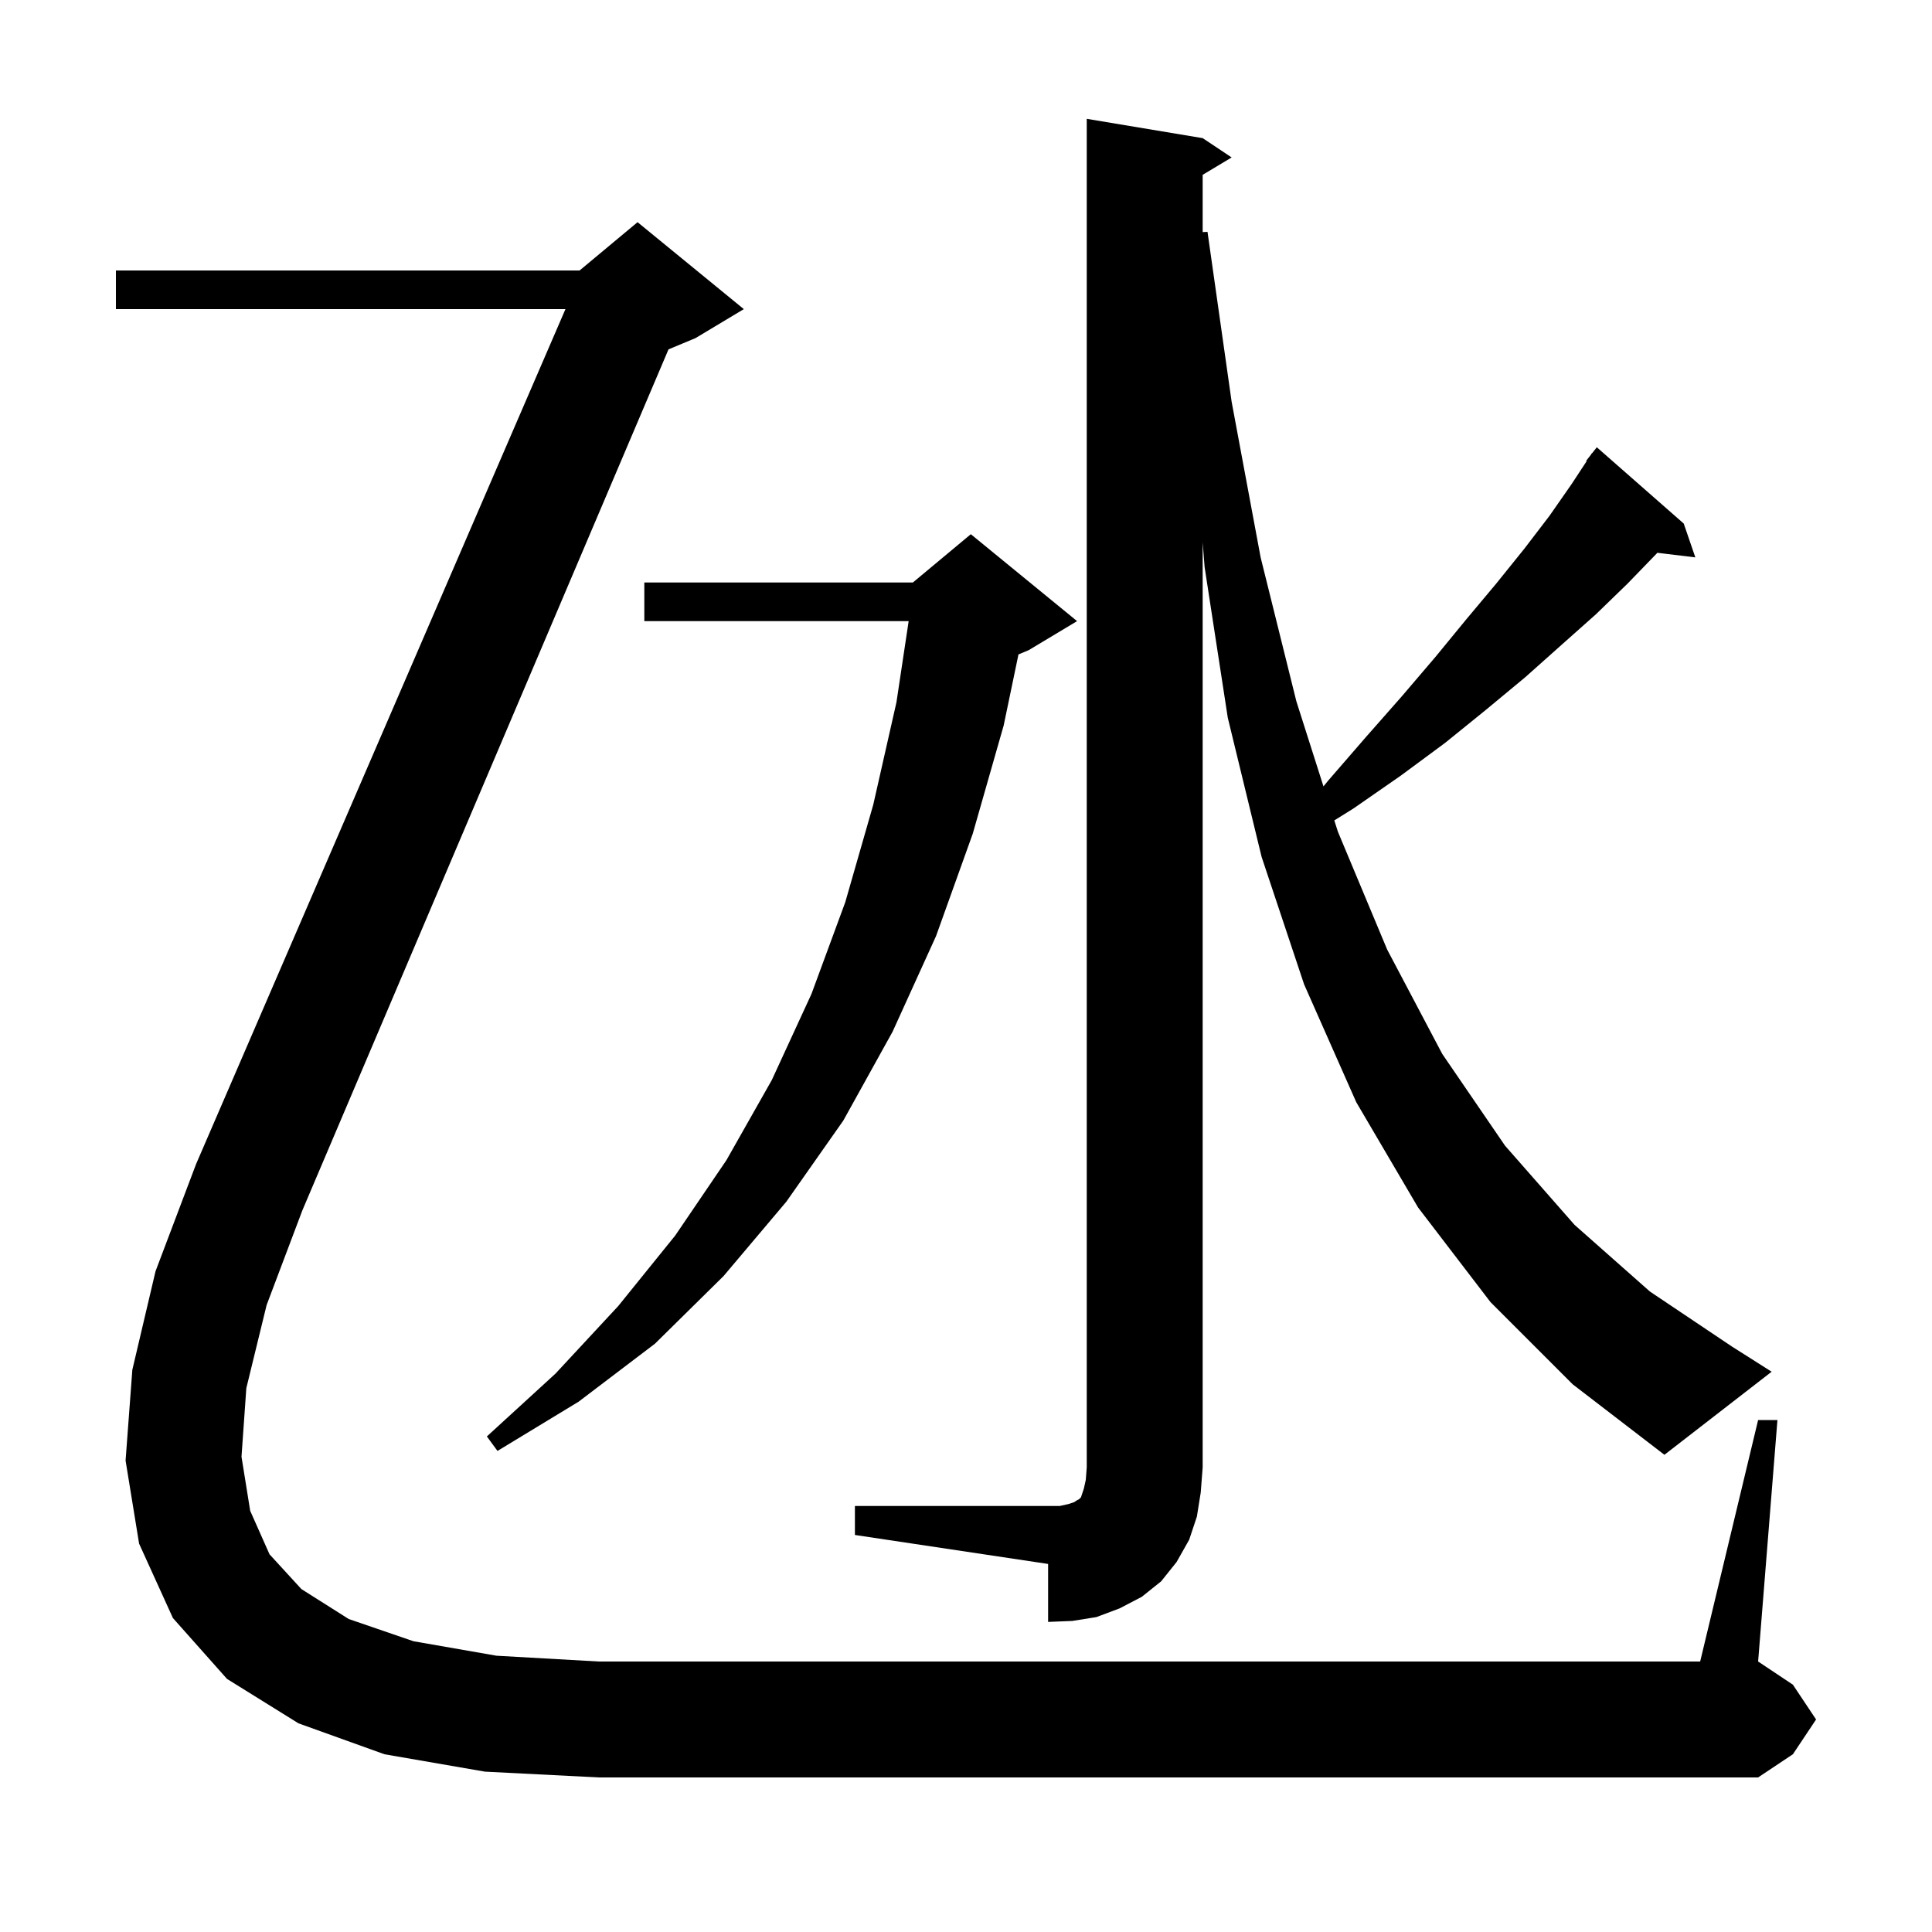 <svg xmlns="http://www.w3.org/2000/svg" xmlns:xlink="http://www.w3.org/1999/xlink" version="1.1" baseProfile="full" viewBox="0 0 200 200" width="200" height="200">
<g fill="black">
<path d="M 88.5 155.9 L 109.7 155.9 L 110.6 155.7 L 111.2 155.5 L 111.5 155.3 L 111.7 155.2 L 111.9 155.0 L 112.2 154.1 L 112.4 153.2 L 112.5 151.9 L 112.5 12.3 L 124.5 14.3 L 127.5 16.3 L 124.5 18.1 L 124.5 24.028 L 125.0 24.0 L 127.5 41.6 L 130.5 57.7 L 134.2 72.6 L 137.006 81.408 L 137.5 80.8 L 141.4 76.3 L 145.1 72.1 L 148.6 68.0 L 151.8 64.1 L 154.9 60.4 L 157.8 56.8 L 160.4 53.4 L 162.7 50.1 L 164.253 47.734 L 164.2 47.7 L 164.655 47.121 L 164.8 46.9 L 164.818 46.914 L 165.3 46.3 L 174.3 54.2 L 175.5 57.7 L 171.567 57.225 L 171.5 57.3 L 168.5 60.4 L 165.2 63.6 L 161.6 66.8 L 157.9 70.1 L 153.8 73.5 L 149.6 76.9 L 145.0 80.3 L 140.1 83.7 L 138.127 84.929 L 138.5 86.1 L 143.6 98.3 L 149.3 109.1 L 155.8 118.6 L 163.0 126.8 L 170.8 133.7 L 179.3 139.4 L 183.4 142.0 L 172.3 150.6 L 162.8 143.3 L 154.3 134.8 L 146.8 125.0 L 140.4 114.1 L 135.0 101.9 L 130.6 88.7 L 127.1 74.3 L 124.7 58.7 L 124.5 56.131 L 124.5 151.9 L 124.3 154.5 L 123.9 157.0 L 123.1 159.4 L 121.8 161.7 L 120.2 163.7 L 118.2 165.3 L 115.9 166.5 L 113.5 167.4 L 111.0 167.8 L 108.5 167.9 L 108.5 161.9 L 88.5 158.9 Z M 111.5 64.3 L 106.5 67.3 L 105.432 67.745 L 103.9 75.1 L 100.7 86.3 L 96.9 96.9 L 92.4 106.8 L 87.3 116.0 L 81.4 124.4 L 74.9 132.1 L 67.8 139.1 L 59.9 145.1 L 51.5 150.2 L 50.4 148.7 L 57.5 142.2 L 64.0 135.2 L 69.9 127.9 L 75.2 120.1 L 79.9 111.8 L 84.0 102.9 L 87.5 93.4 L 90.4 83.3 L 92.8 72.7 L 94.064 64.3 L 66.7 64.3 L 66.7 60.3 L 94.5 60.3 L 100.5 55.3 Z M 25.5 143.7 L 25.0 150.8 L 25.9 156.4 L 27.9 160.9 L 31.2 164.5 L 36.1 167.6 L 42.8 169.9 L 51.4 171.4 L 62.0 172.0 L 176.0 172.0 L 182.0 147.0 L 184.0 147.0 L 182.0 172.0 L 185.6 174.4 L 188.0 178.0 L 185.6 181.6 L 182.0 184.0 L 62.0 184.0 L 50.2 183.4 L 39.8 181.6 L 30.9 178.4 L 23.5 173.8 L 17.9 167.5 L 14.4 159.8 L 13.0 151.2 L 13.7 141.8 L 16.1 131.6 L 20.3 120.5 L 58.536 32.0 L 12.0 32.0 L 12.0 28.0 L 60.0 28.0 L 66.0 23.0 L 77.0 32.0 L 72.0 35.0 L 69.204 36.165 L 31.3 125.3 L 27.6 135.1 Z " />
</g>
</svg>
